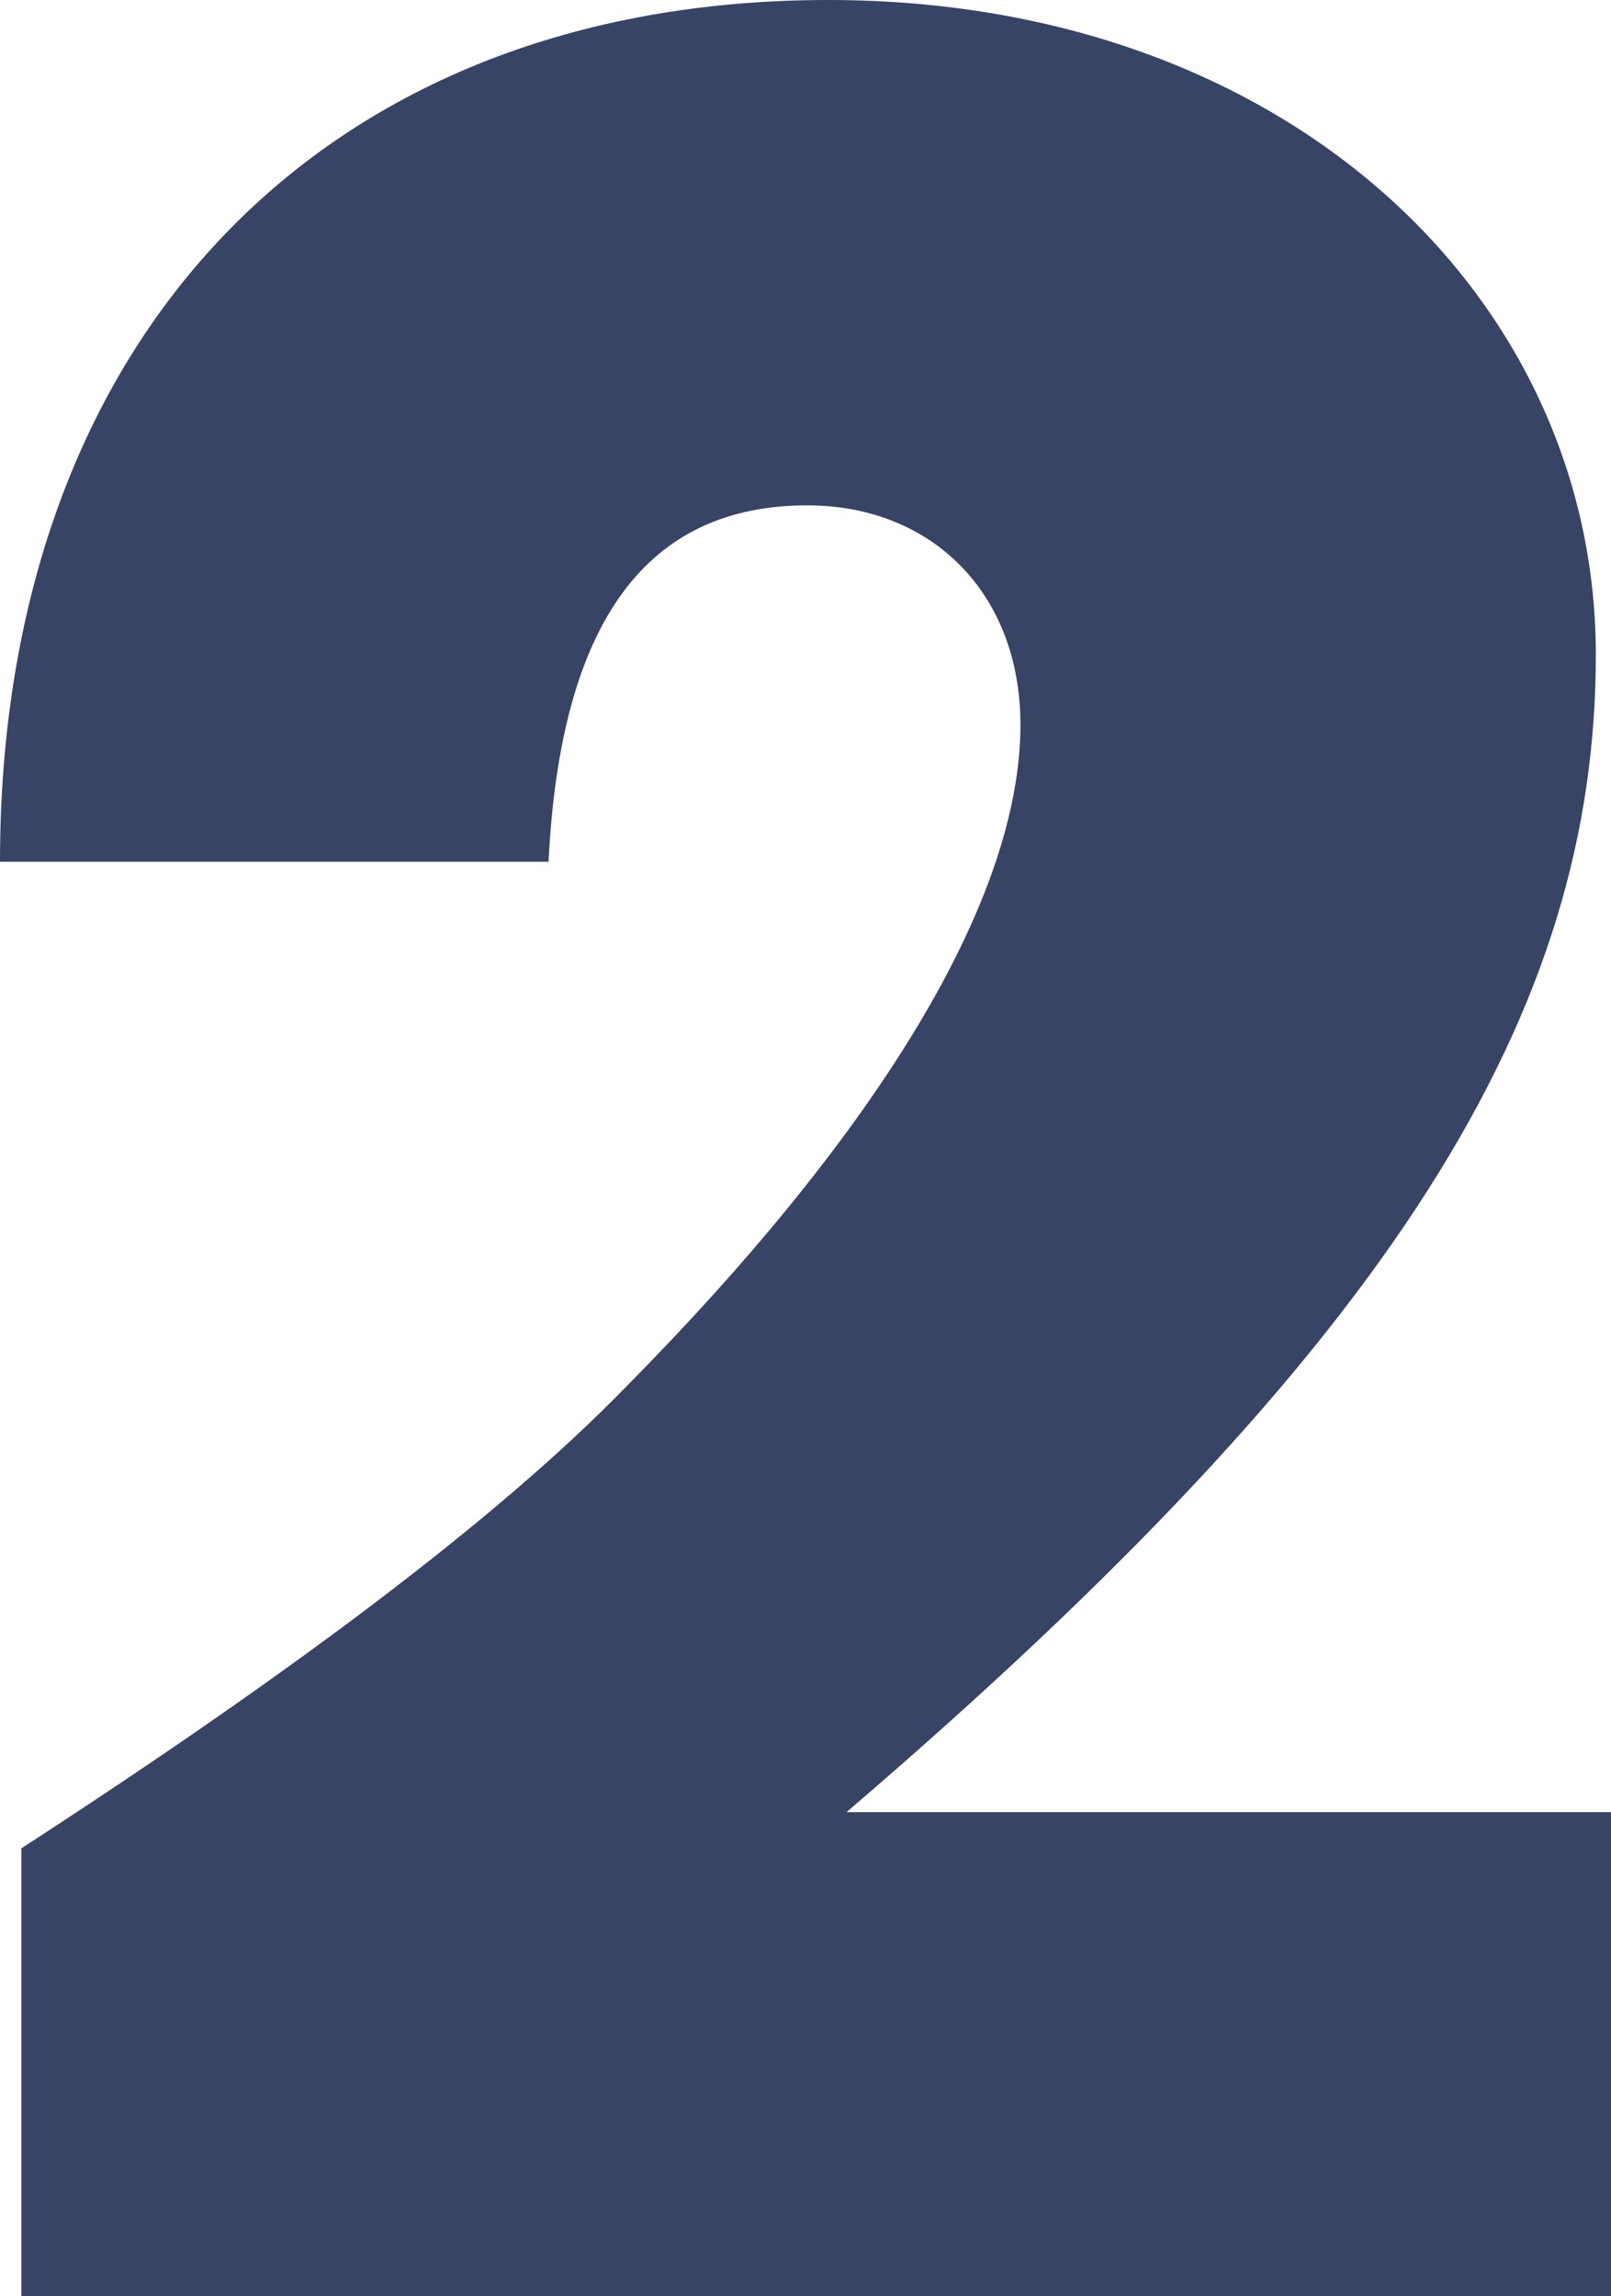 <?xml version="1.0" encoding="UTF-8"?>
<svg xmlns="http://www.w3.org/2000/svg" id="_レイヤー_2" viewBox="0 0 41.41 59.02">
  <defs>
    <style>.cls-1{fill:#384466;}</style>
  </defs>
  <g id="Layout">
    <path class="cls-1" d="M.55,59.02v-11.51c7.12-4.62,12.29-8.53,15.5-11.82,6.58-6.65,10.18-12.6,10.18-17.06,0-3.37-2.27-5.64-5.48-5.64-4.07,0-6.34,2.9-6.65,9.16H0C0,8.61,8.38,0,21.29,0c11.82,0,19.73,7.67,19.73,16.83s-5.09,17.61-19.26,29.75h19.65v12.45H.55Z"></path>
  </g>
</svg>
